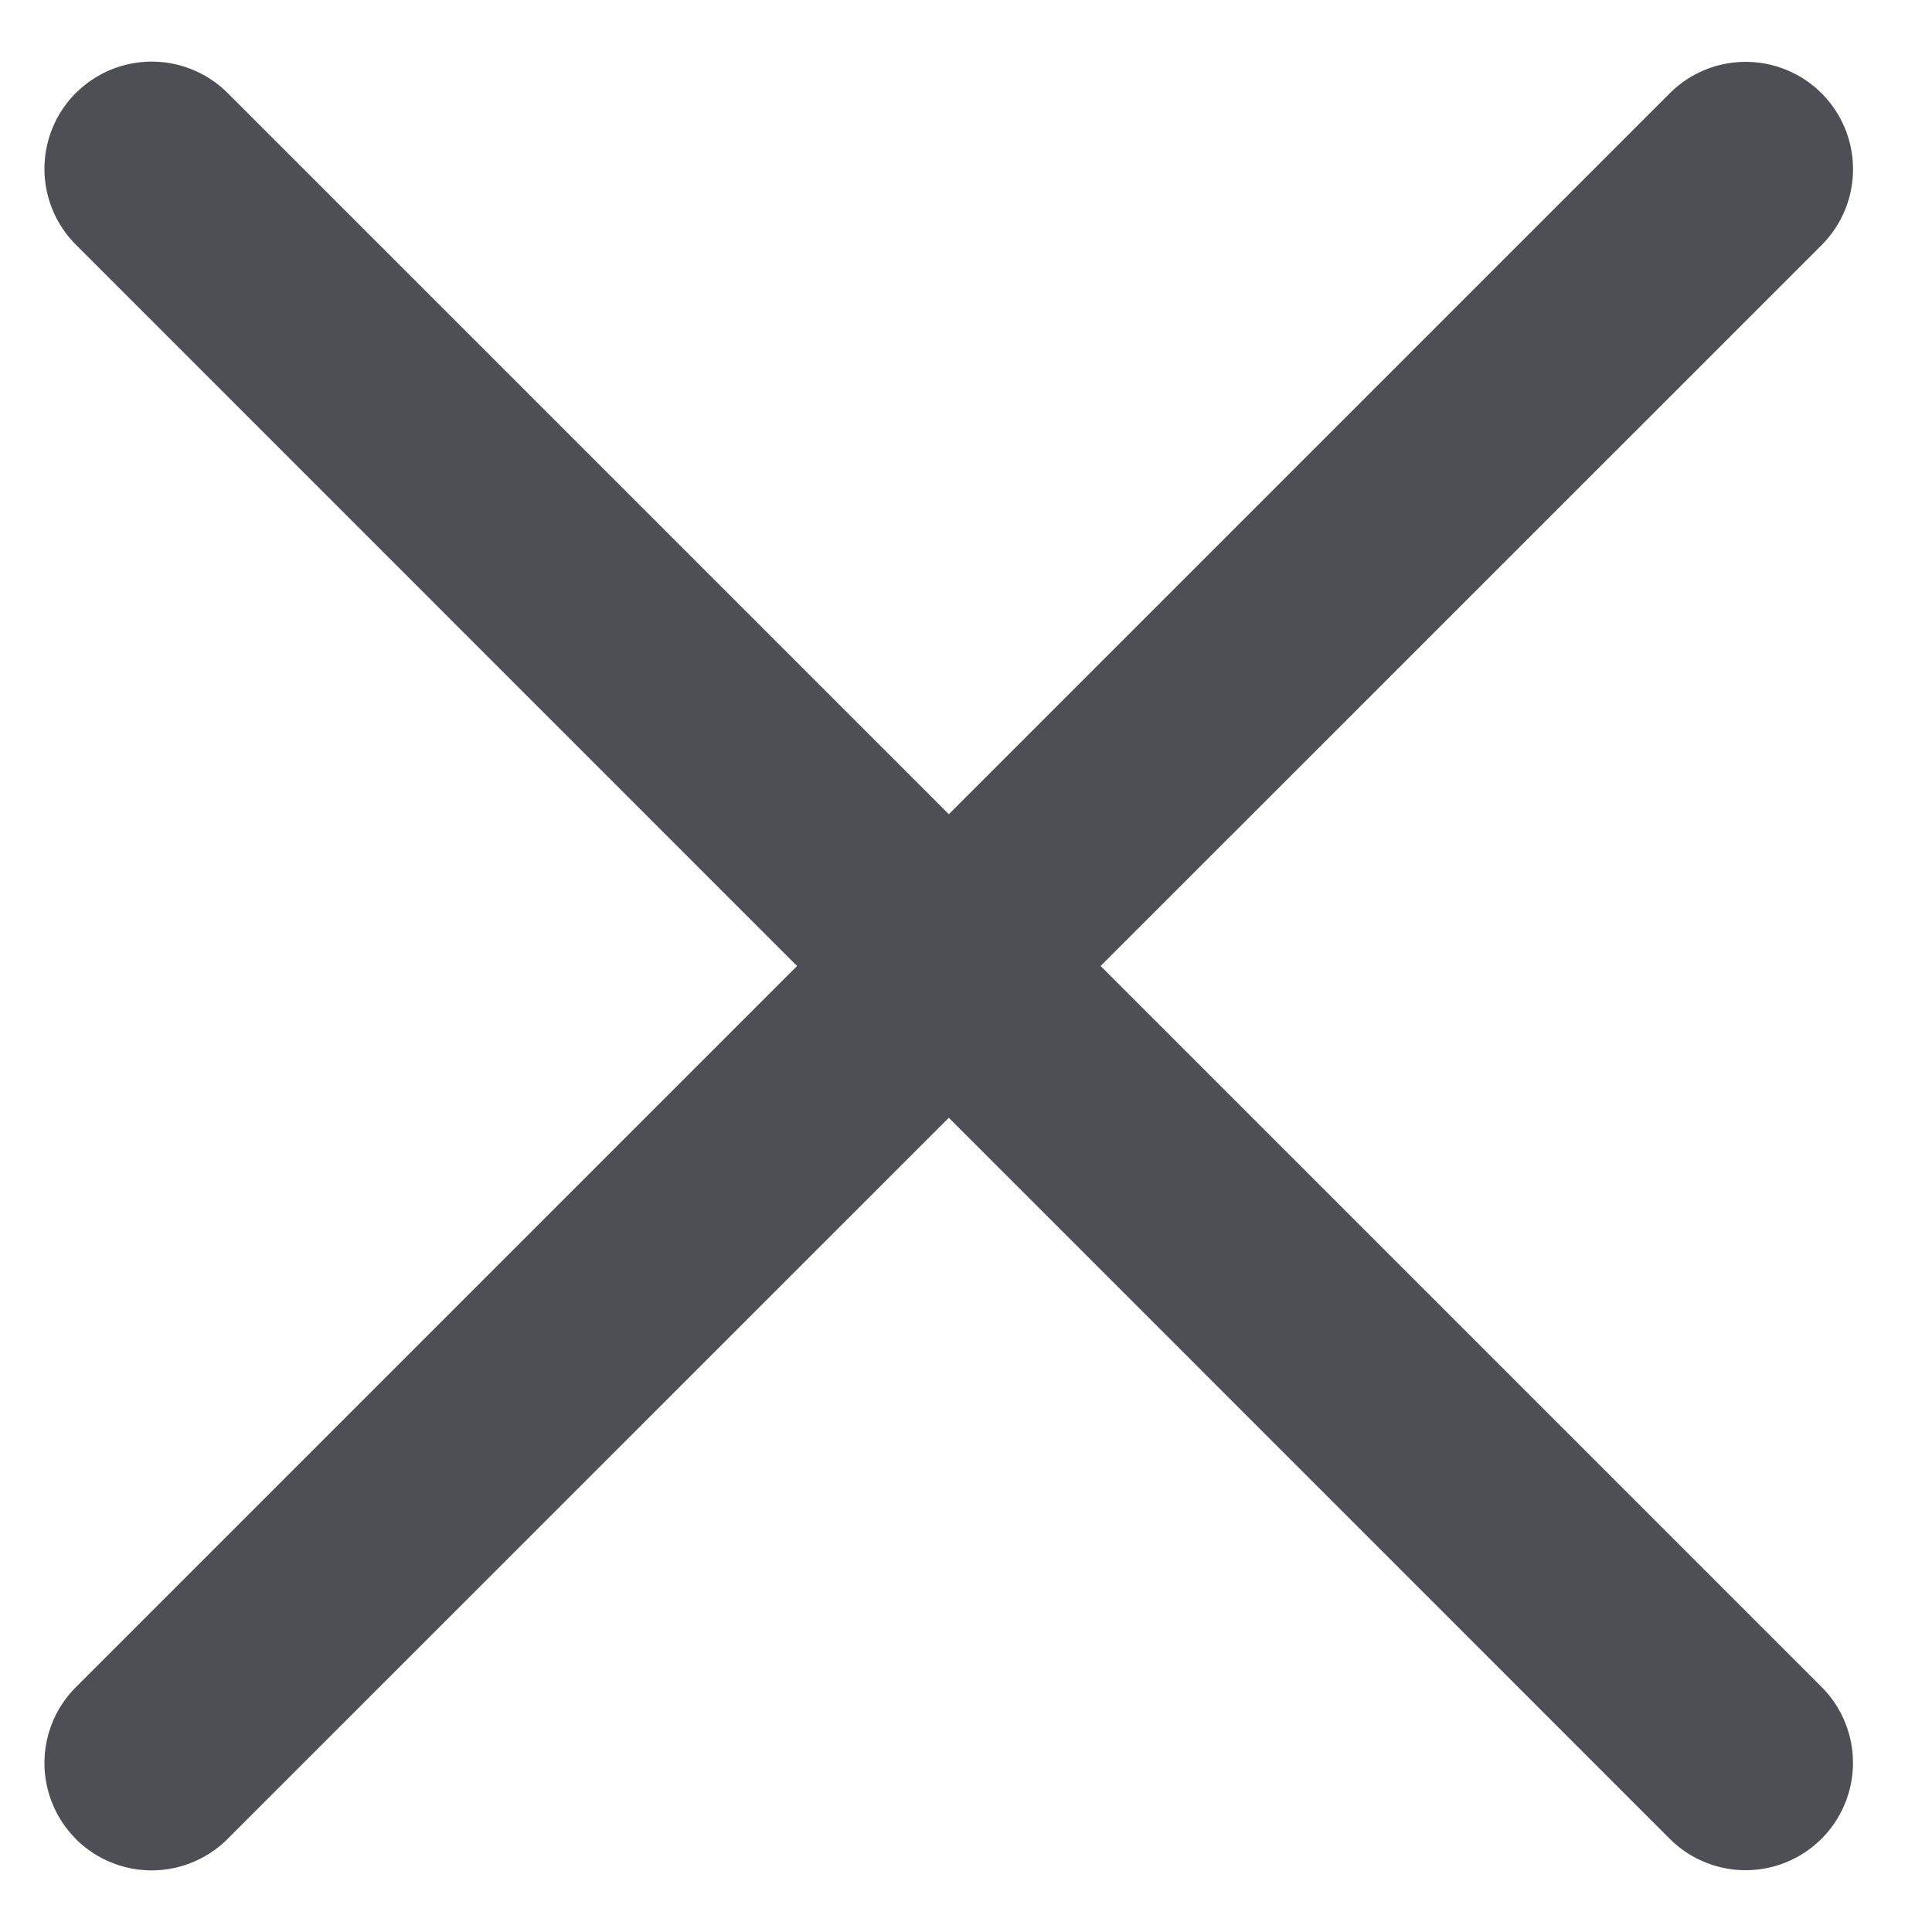 <svg width="18" height="18" fill="none" xmlns="http://www.w3.org/2000/svg"><path fill-rule="evenodd" clip-rule="evenodd" d="M.707 17.133a1 1 0 0 1 0-1.414L15.557.869a1 1 0 0 1 1.414 1.415L2.12 17.133a1 1 0 0 1-1.414 0z" fill="#4D4F54"/><path fill-rule="evenodd" clip-rule="evenodd" d="M.707.867a1 1 0 0 1 1.414 0l14.85 14.85a1 1 0 0 1-1.415 1.414L.707 2.28a1 1 0 0 1 0-1.414z" fill="#4D4F54"/></svg>